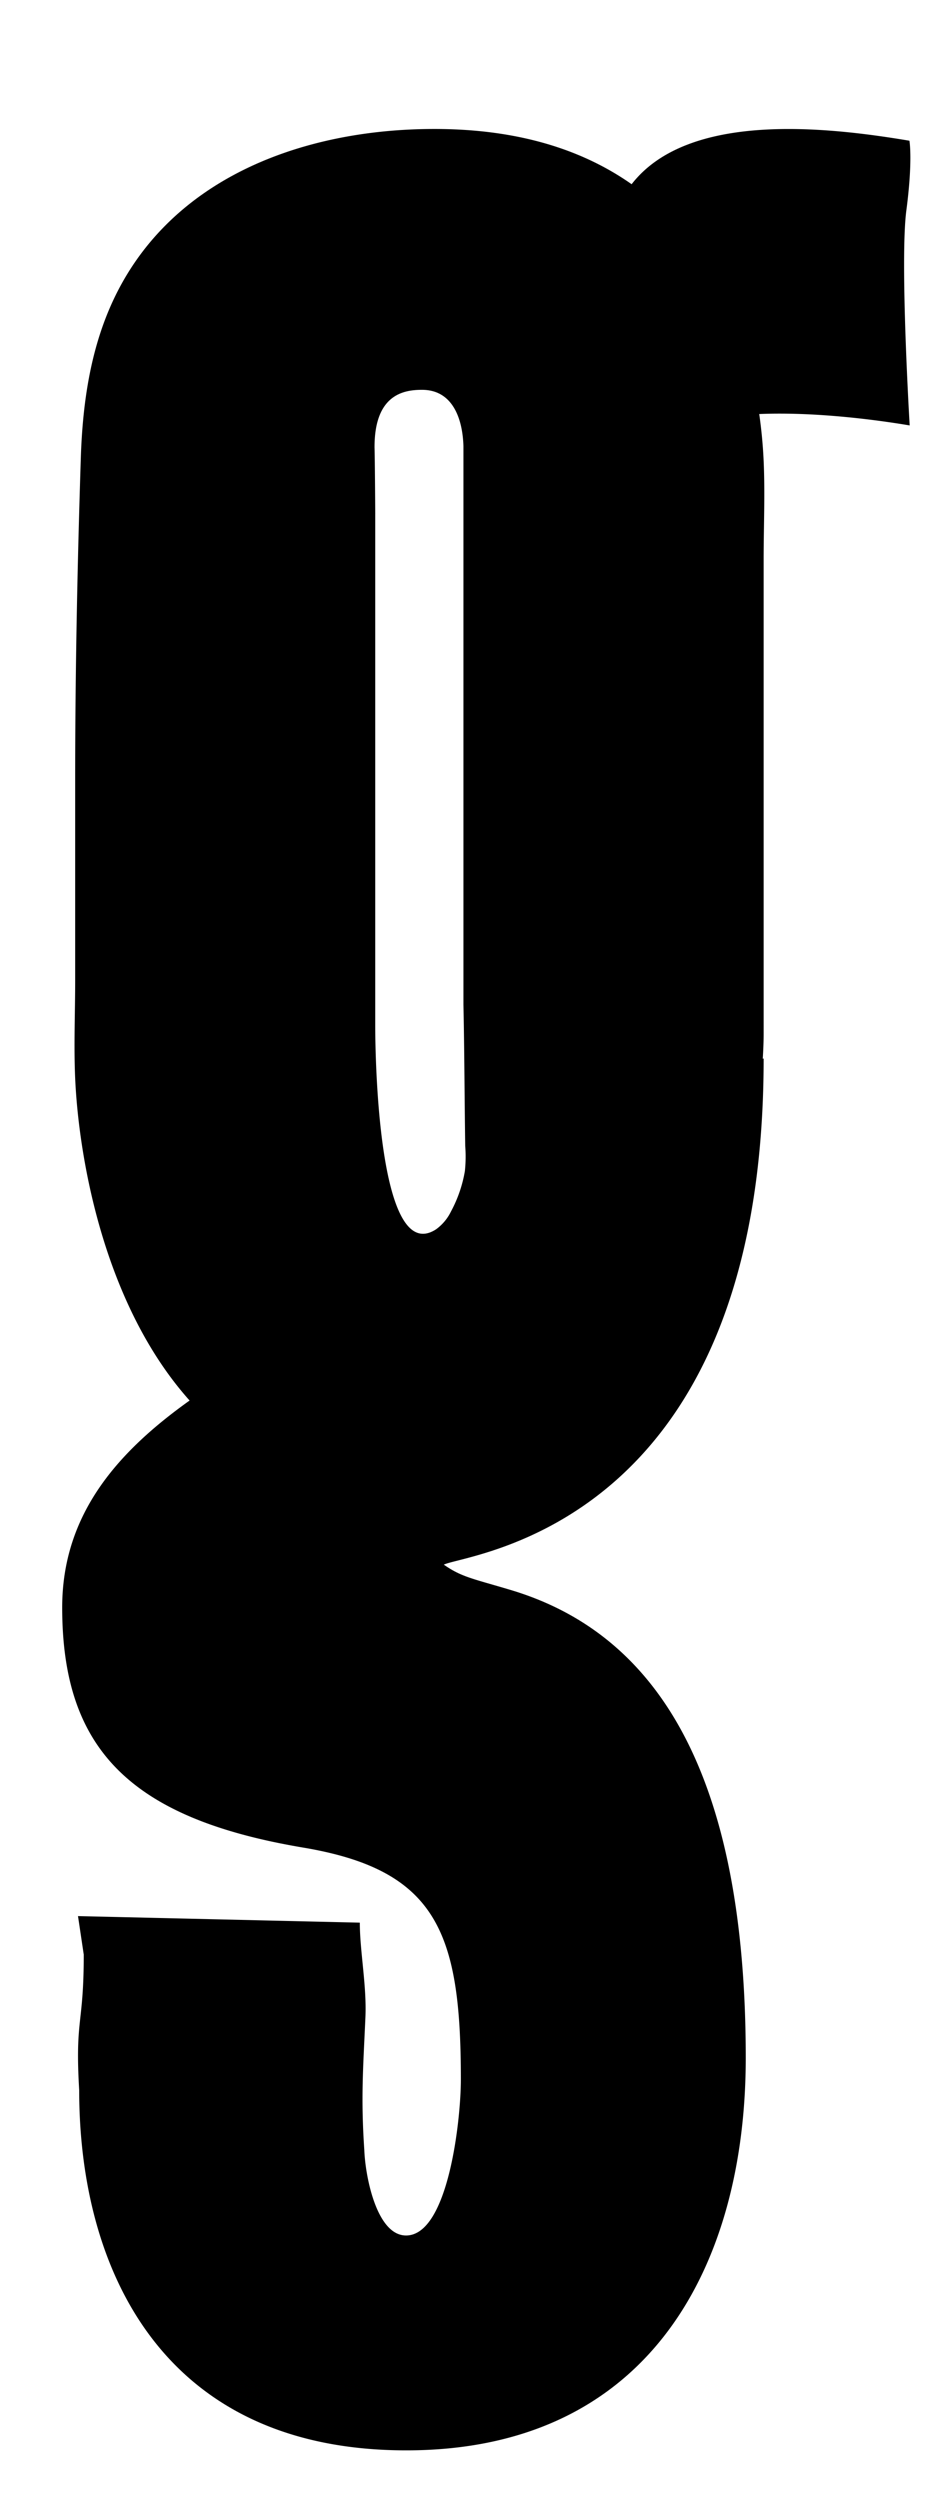 <svg id="Layer_1" data-name="Layer 1" xmlns="http://www.w3.org/2000/svg" viewBox="0 0 187.67 504"><title>Morcos KeyArtboard 26</title><path d="M183.52,28.37c-16.47-2.76-44.61-6-56.06,8.77C117.85,30.39,105,26,87.65,26,61,26,33.45,36,22.19,62c-4.13,9.53-5.55,20-5.88,30.31-.7,21.74-1.14,43.33-1.14,65v40.27c0,6.58-.29,13.25,0,19.83.69,15.47,5.58,45.36,23.09,64.94C24,292.52,12.55,305.09,12.55,324.07c0,28.24,13.38,42.47,48.58,48.4C88.19,377,93,389.6,93,419.19v.1c0,8-2.52,31.39-11.06,31.39-6,0-8.28-12.17-8.43-17.42v.1c-.7-10.48-.23-16.31.23-26.68.28-6.34-1.13-13.33-1.13-19.07l-56.87-1.32,1.16,7.76c0,14.42-1.78,12.62-.92,27.36,0,35.8,16.57,72.59,66,72.59s68.51-37.72,68.51-79.13c0-61.35-20.55-86.29-47.45-94.33-7.69-2.3-9.86-2.58-13.48-5.1,4.43-2.26,64.54-7.18,64.54-102.05l-.18.06c.11-1.76.18-3.45.18-5V112.74c0-6.59.3-13.25,0-19.83-.13-2.91-.41-6.1-.89-9.44,11.9-.49,24.68,1.34,30.36,2.3,0,0-2-33.26-.67-43.36S183.52,28.37,183.52,28.37ZM85.16,78.59c6.35,0,8.21,6.11,8.36,11.36V202.43s0,.1,0,.14c.2,9.48.22,19,.36,28.45a27.78,27.78,0,0,1-.07,5.08A26.56,26.56,0,0,1,91,244.25a9.63,9.63,0,0,1-3,3.58c-11.76,7.63-12.28-35.41-12.28-41.08V103.55a.74.74,0,0,0,0-.14c0-1.53-.08-11.55-.14-13.15C75.53,79.47,81.53,78.59,85.16,78.59Z"/></svg>